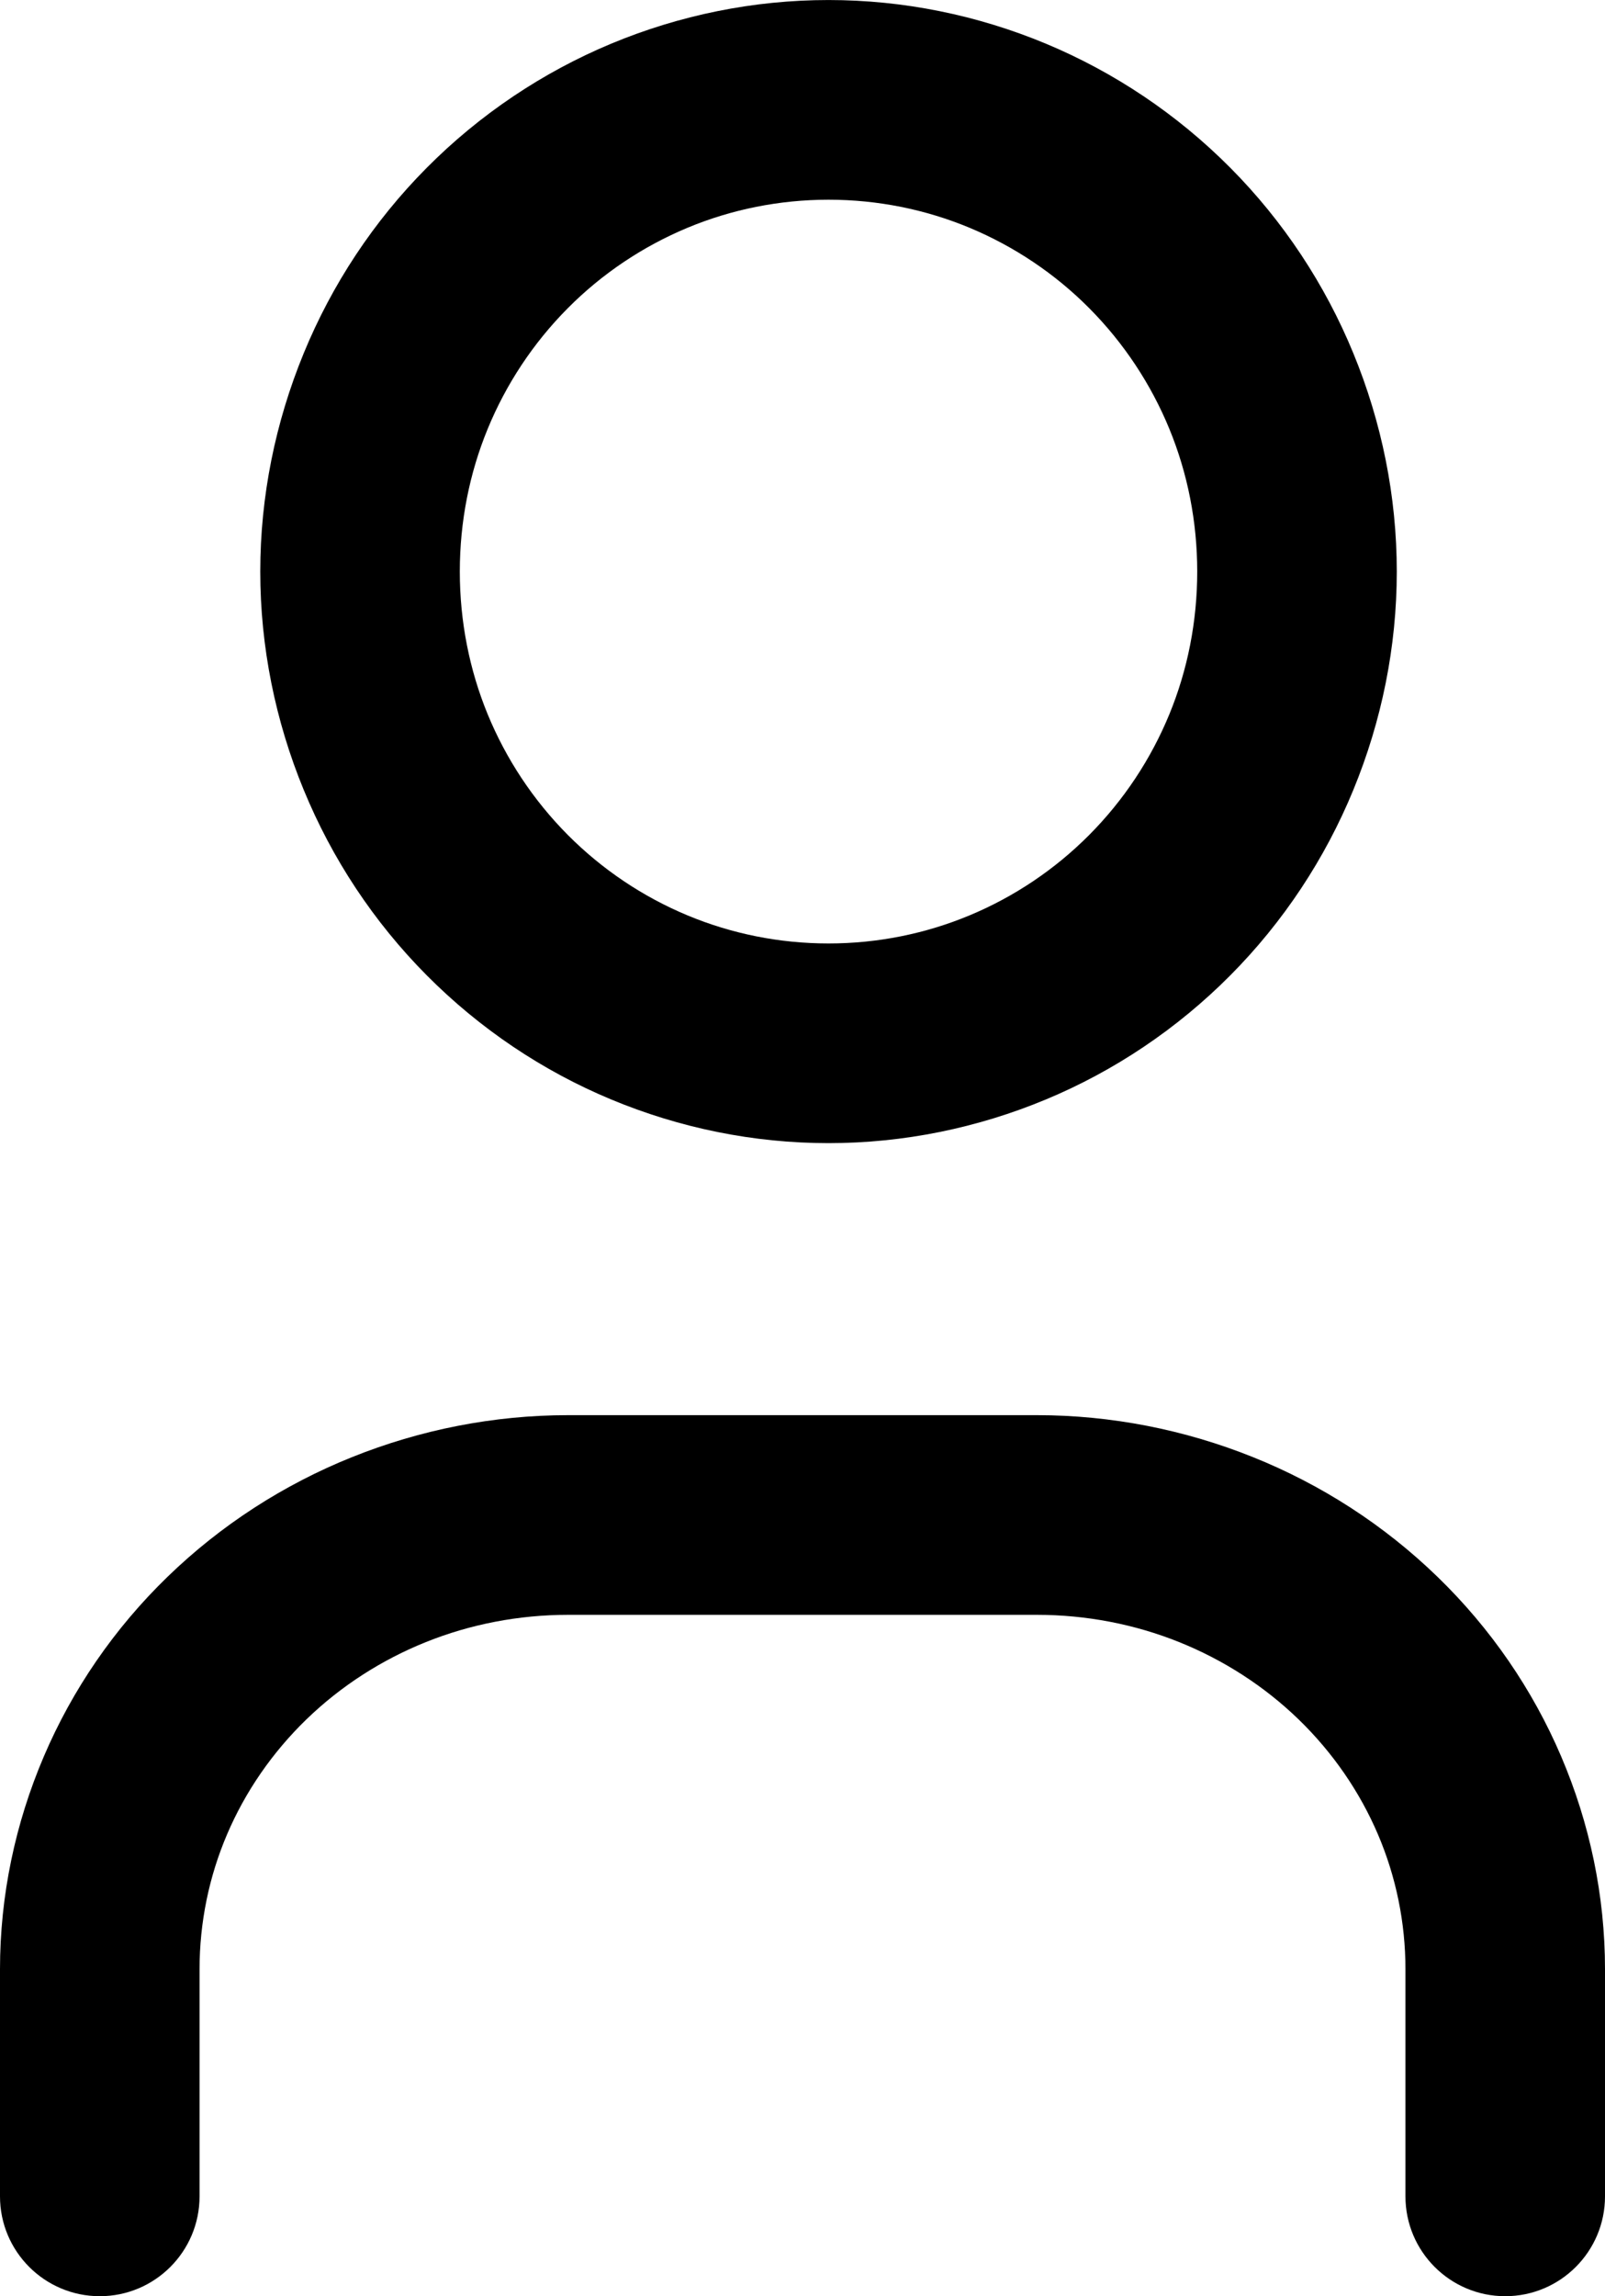 <?xml version="1.0" encoding="UTF-8"?> <svg xmlns="http://www.w3.org/2000/svg" xmlns:xlink="http://www.w3.org/1999/xlink" xml:space="preserve" width="4.256mm" height="6.085mm" version="1.1" shape-rendering="geometricPrecision" text-rendering="geometricPrecision" image-rendering="optimizeQuality" fill-rule="evenodd" clip-rule="evenodd" viewBox="0 0 1556.17 2224.87"> <g id="Camada_x0020_1">  <path fill-rule="nonzero" d="M193.48 2128.13c0,53.42 -43.32,96.74 -96.74,96.74 -53.42,0 -96.74,-43.32 -96.74,-96.74l0 -220.06c0,-71.18 14.73,-141.23 42.52,-206.24 27.57,-64.57 68.15,-123.9 119.99,-174.1 51.77,-50.16 112.72,-89.39 178.75,-115.86 66.25,-26.62 137.47,-40.69 209.71,-40.69l454.23 0c72.24,0 143.46,14.08 209.71,40.69 66.03,26.47 126.98,65.7 178.75,115.86 51.84,50.2 92.43,109.54 119.99,174.1 27.79,65 42.52,135.06 42.52,206.24l0 220.06c0,53.42 -43.32,96.74 -96.74,96.74 -53.42,0 -96.74,-43.32 -96.74,-96.74l0 -220.06c0,-45.52 -9.25,-89.9 -26.65,-130.63 -17.59,-41.2 -43.65,-79.19 -76.92,-111.44 -33.34,-32.28 -72.9,-57.69 -116.01,-74.99 -42.89,-17.22 -89.76,-26.36 -137.91,-26.36l-454.23 0c-48.15,0 -95.02,9.14 -137.91,26.36 -43.11,17.29 -82.66,42.7 -116.01,74.99 -33.27,32.25 -59.34,70.23 -76.92,111.44 -17.4,40.73 -26.65,85.11 -26.65,130.63l0 220.06zm252.34 -1574.34c0,48.41 9.36,95.35 27.02,138.27 17.77,43.21 44.09,83.14 77.69,116.92 33.42,33.6 72.98,60 115.97,77.91 42.7,17.81 89.17,27.24 136.81,27.24 47.64,0 94.11,-9.43 136.81,-27.24 43,-17.91 82.55,-44.31 115.97,-77.91 33.6,-33.78 59.92,-73.71 77.69,-116.92 17.66,-42.92 27.02,-89.87 27.02,-138.27 0,-48.41 -9.36,-95.31 -27.02,-138.24 -17.77,-43.21 -44.06,-83.14 -77.69,-116.96 -33.38,-33.6 -72.98,-59.96 -116.01,-77.91 -42.67,-17.77 -89.14,-27.2 -136.77,-27.2 -47.64,0 -94.11,9.43 -136.77,27.2 -43.03,17.95 -82.63,44.31 -116.01,77.91 -33.64,33.82 -59.92,73.74 -77.69,116.96 -17.66,42.92 -27.02,89.83 -27.02,138.24zm-151.32 211.61c-27.57,-66.94 -42.15,-138.82 -42.15,-211.61 0,-72.79 14.59,-144.63 42.15,-211.58 27.35,-66.5 67.71,-127.82 119.22,-179.62 51.7,-52.03 112.68,-92.68 178.75,-120.25 66.43,-27.68 138.09,-42.34 210.85,-42.34 72.76,0 144.41,14.66 210.85,42.34 66.07,27.57 127.05,68.22 178.75,120.25 51.51,51.81 91.88,113.12 119.22,179.62 27.57,66.94 42.15,138.78 42.15,211.58 0,72.79 -14.59,144.67 -42.15,211.61 -27.35,66.5 -67.71,127.78 -119.22,179.59 -51.7,52.03 -112.61,92.72 -178.71,120.25 -66.5,27.71 -138.09,42.37 -210.88,42.37 -72.79,0 -144.38,-14.66 -210.88,-42.37 -66.07,-27.49 -126.98,-68.19 -178.71,-120.25 -51.51,-51.81 -91.88,-113.08 -119.22,-179.59z"></path> </g> </svg> 